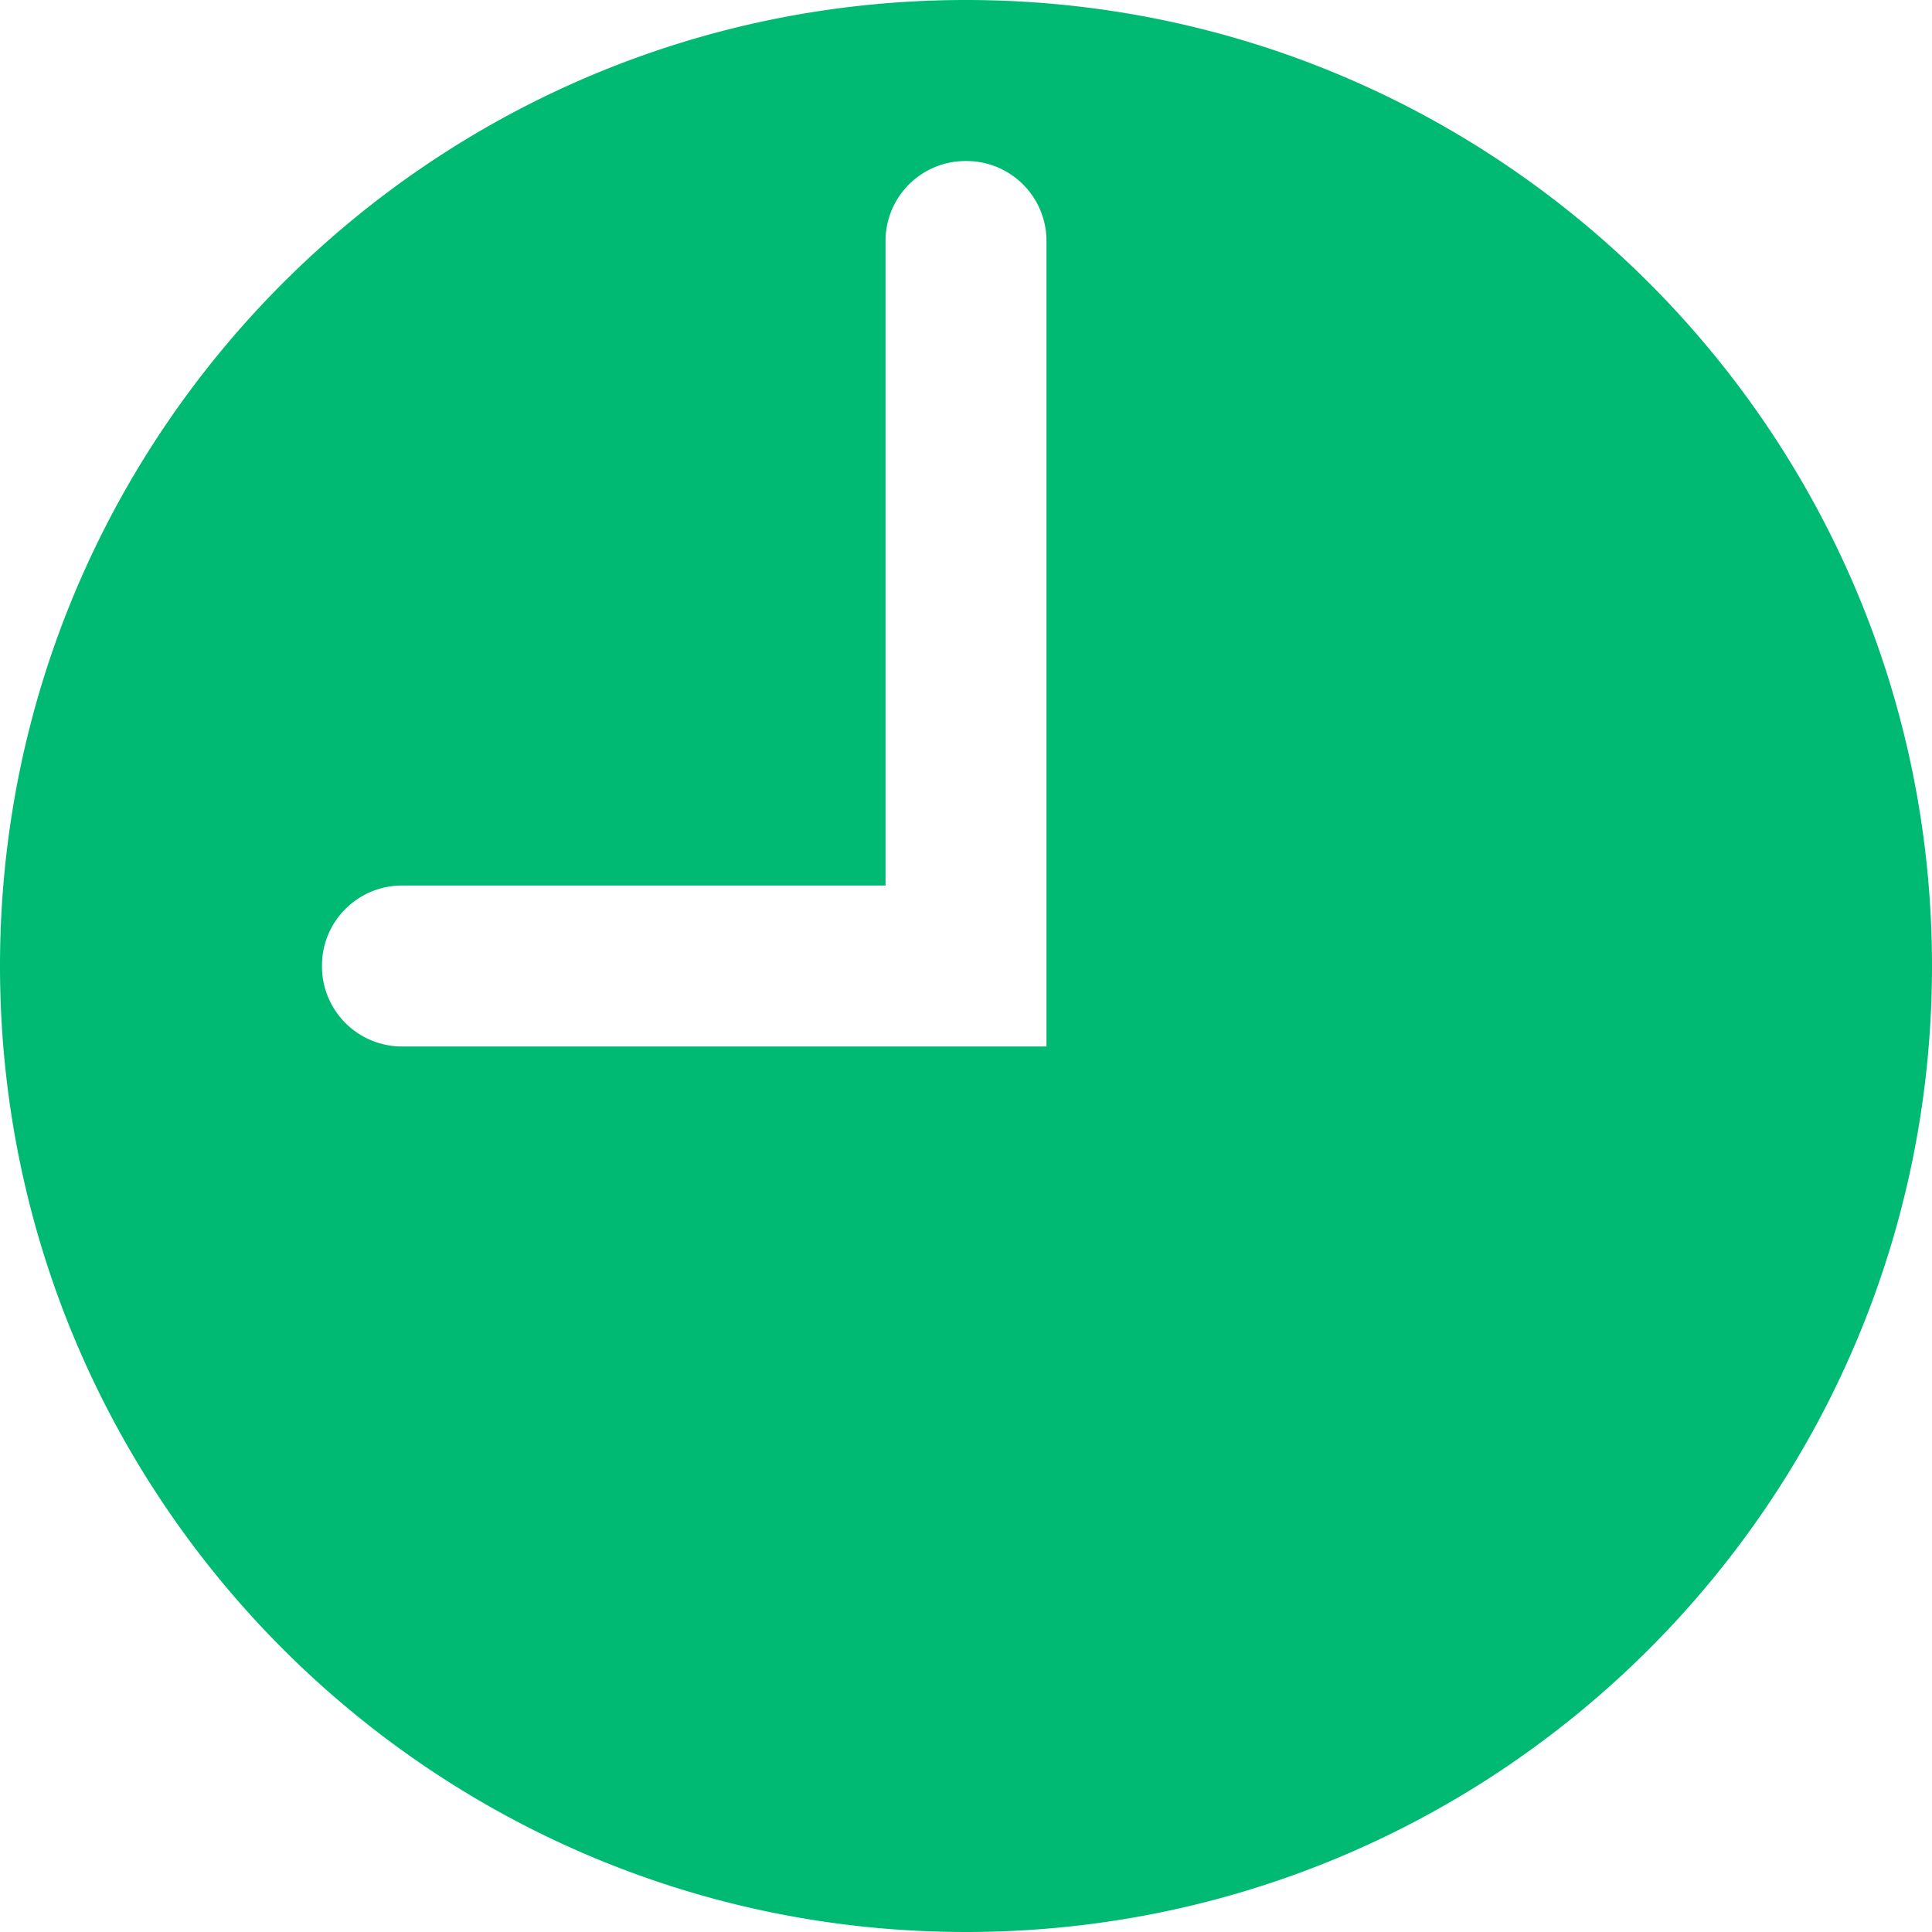 <?xml version="1.0" encoding="utf-8"?>
<svg xmlns="http://www.w3.org/2000/svg" width="32" height="32" viewBox="0 0 32 32">
  <path fill="#00BA74" fill-rule="nonzero" d="M16 0C7.164 0 0 7.164 0 16s7.164 16 16 16 16-7.164 16-16S24.836 0 16 0zm1.333 17.333H6.66a1.326 1.326 0 0 1-1.327-1.326v-.015c0-.732.594-1.325 1.327-1.325h8.007V3.993c0-.733.593-1.326 1.326-1.326h.015c.732 0 1.325.593 1.325 1.326v13.34z"/>
</svg>
